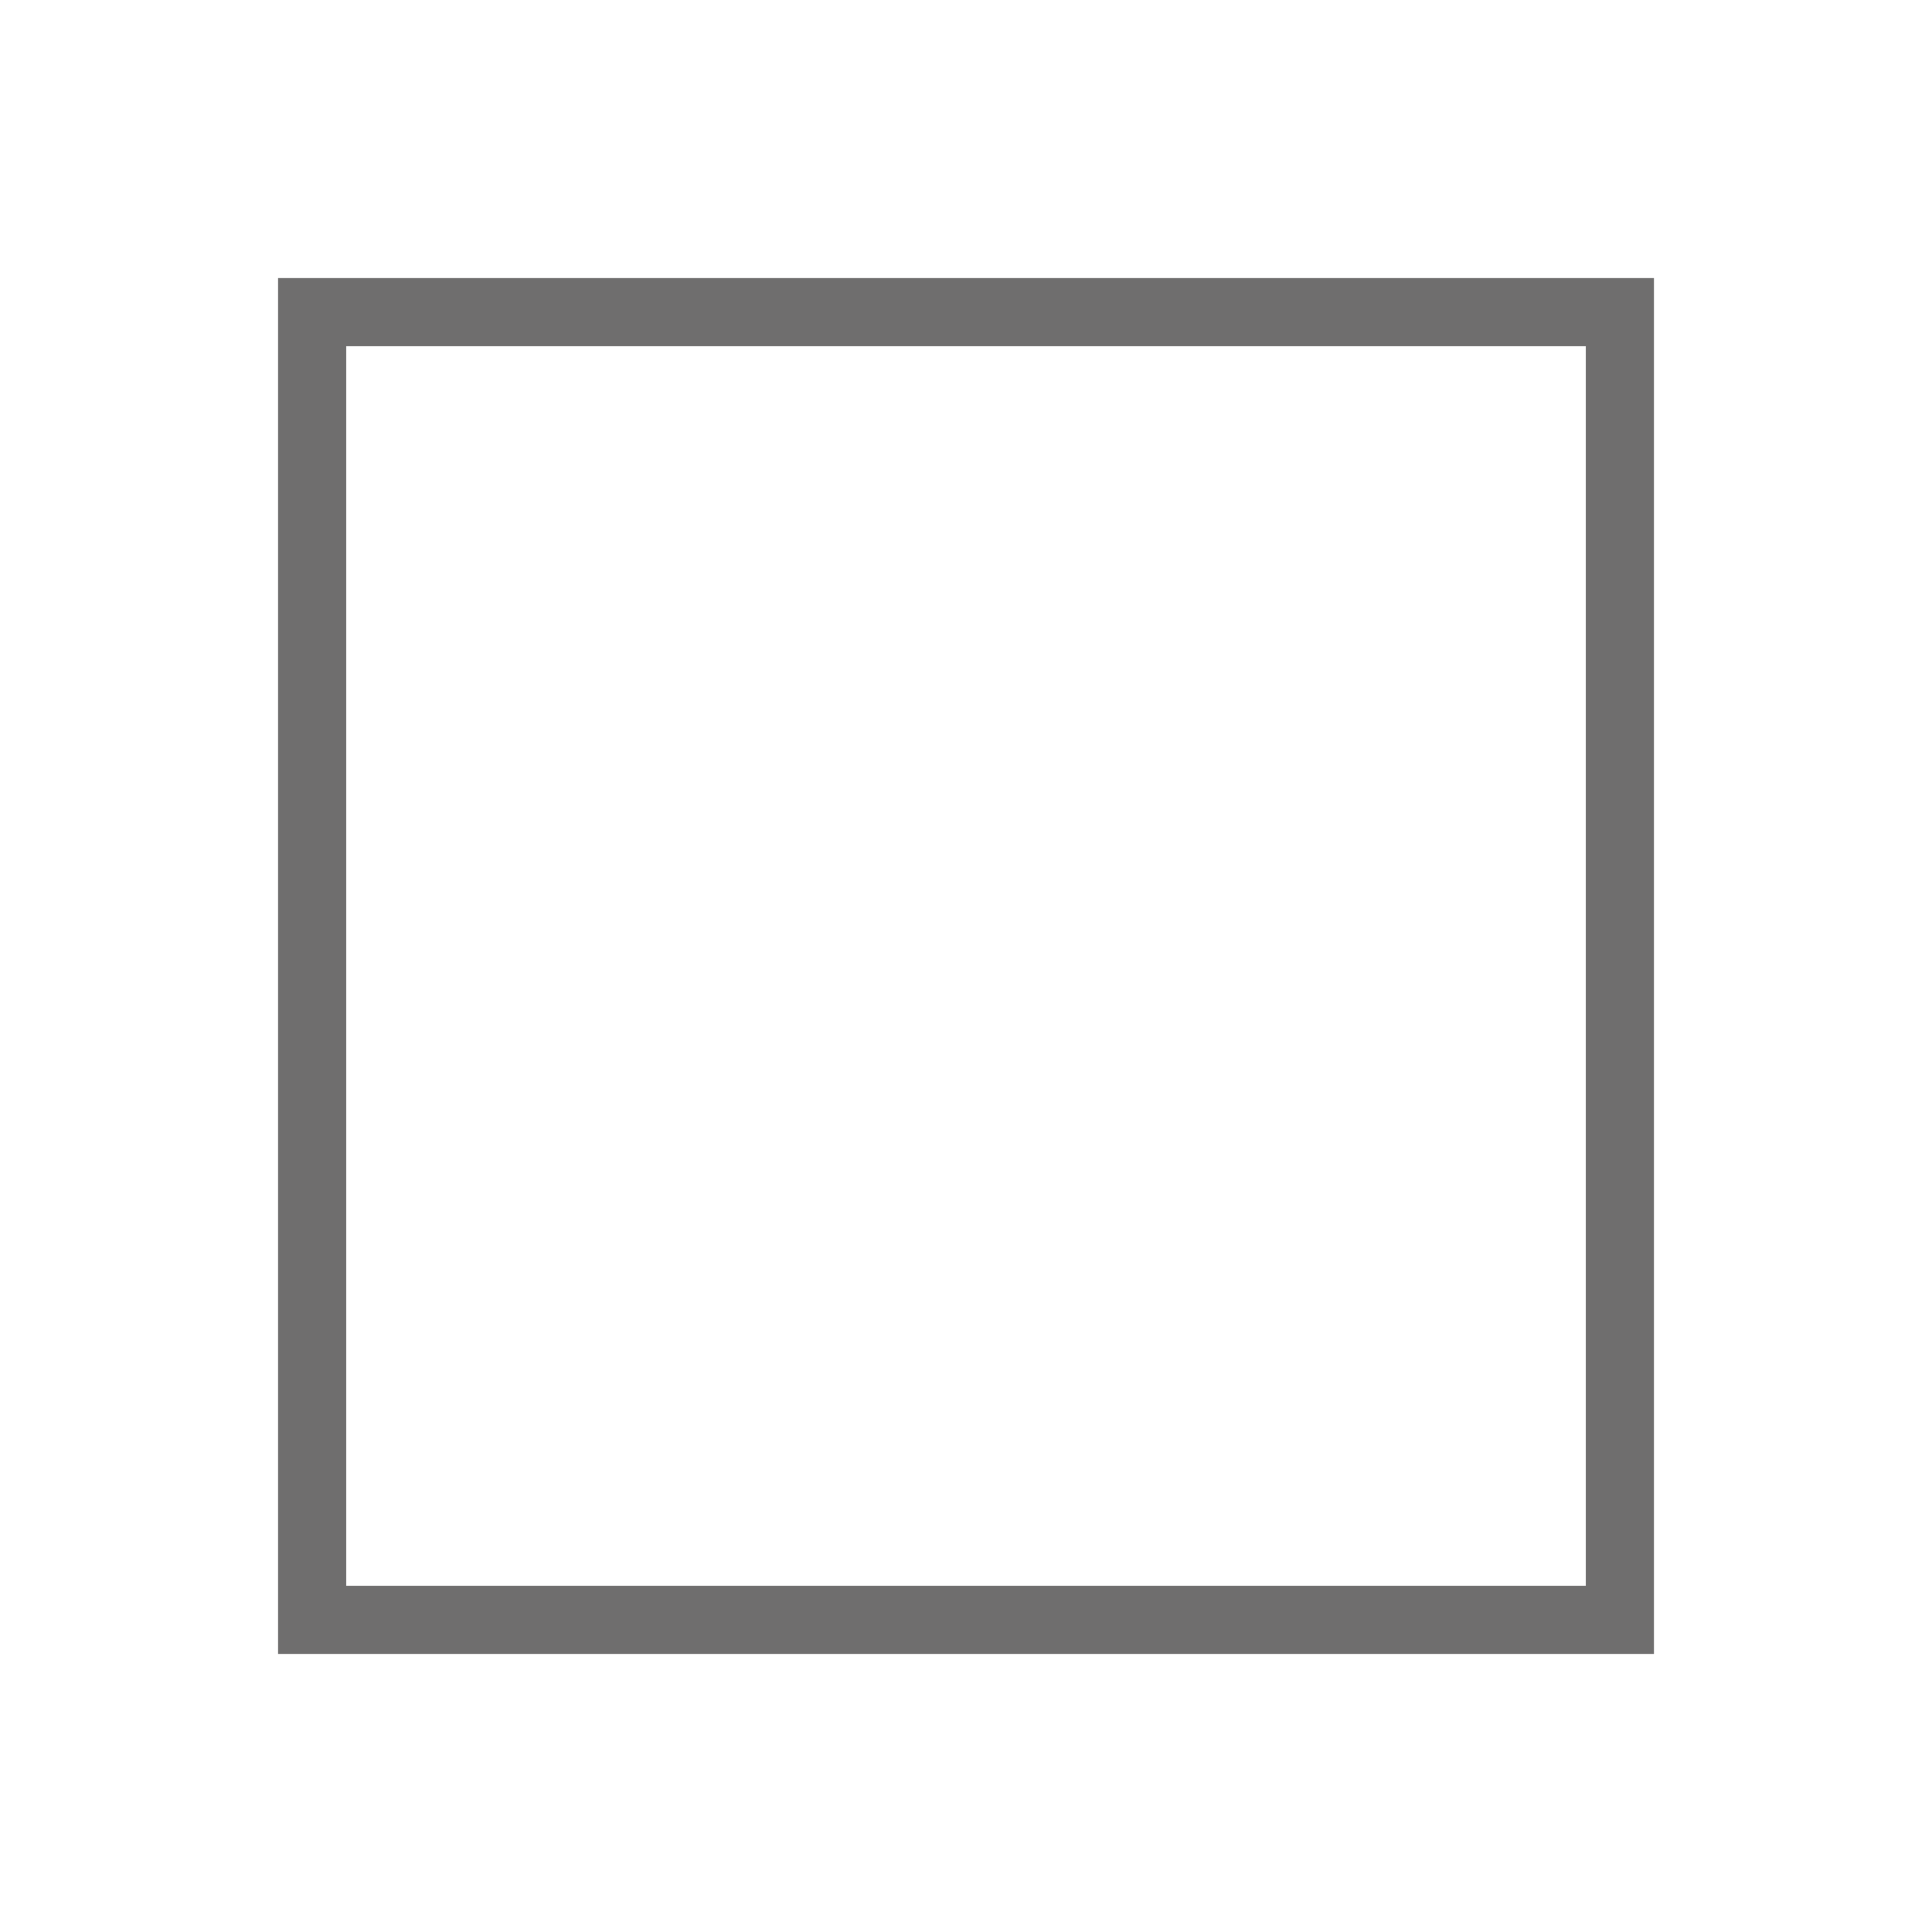 <?xml version="1.0" encoding="utf-8"?>
<!-- Generator: Adobe Illustrator 16.0.0, SVG Export Plug-In . SVG Version: 6.00 Build 0)  -->
<!DOCTYPE svg PUBLIC "-//W3C//DTD SVG 1.1//EN" "http://www.w3.org/Graphics/SVG/1.1/DTD/svg11.dtd">
<svg version="1.1" id="Layer_7_copy_4" xmlns="http://www.w3.org/2000/svg" xmlns:xlink="http://www.w3.org/1999/xlink" x="0px"
	 y="0px" width="113.386px" height="113.387px" viewBox="0 0 113.386 113.387" enable-background="new 0 0 113.386 113.387"
	 xml:space="preserve">
<rect x="18.321" y="18.321" fill="none" stroke="#6F6E6E" stroke-width="4" stroke-miterlimit="10" width="76.745" height="76.744"/>
</svg>
